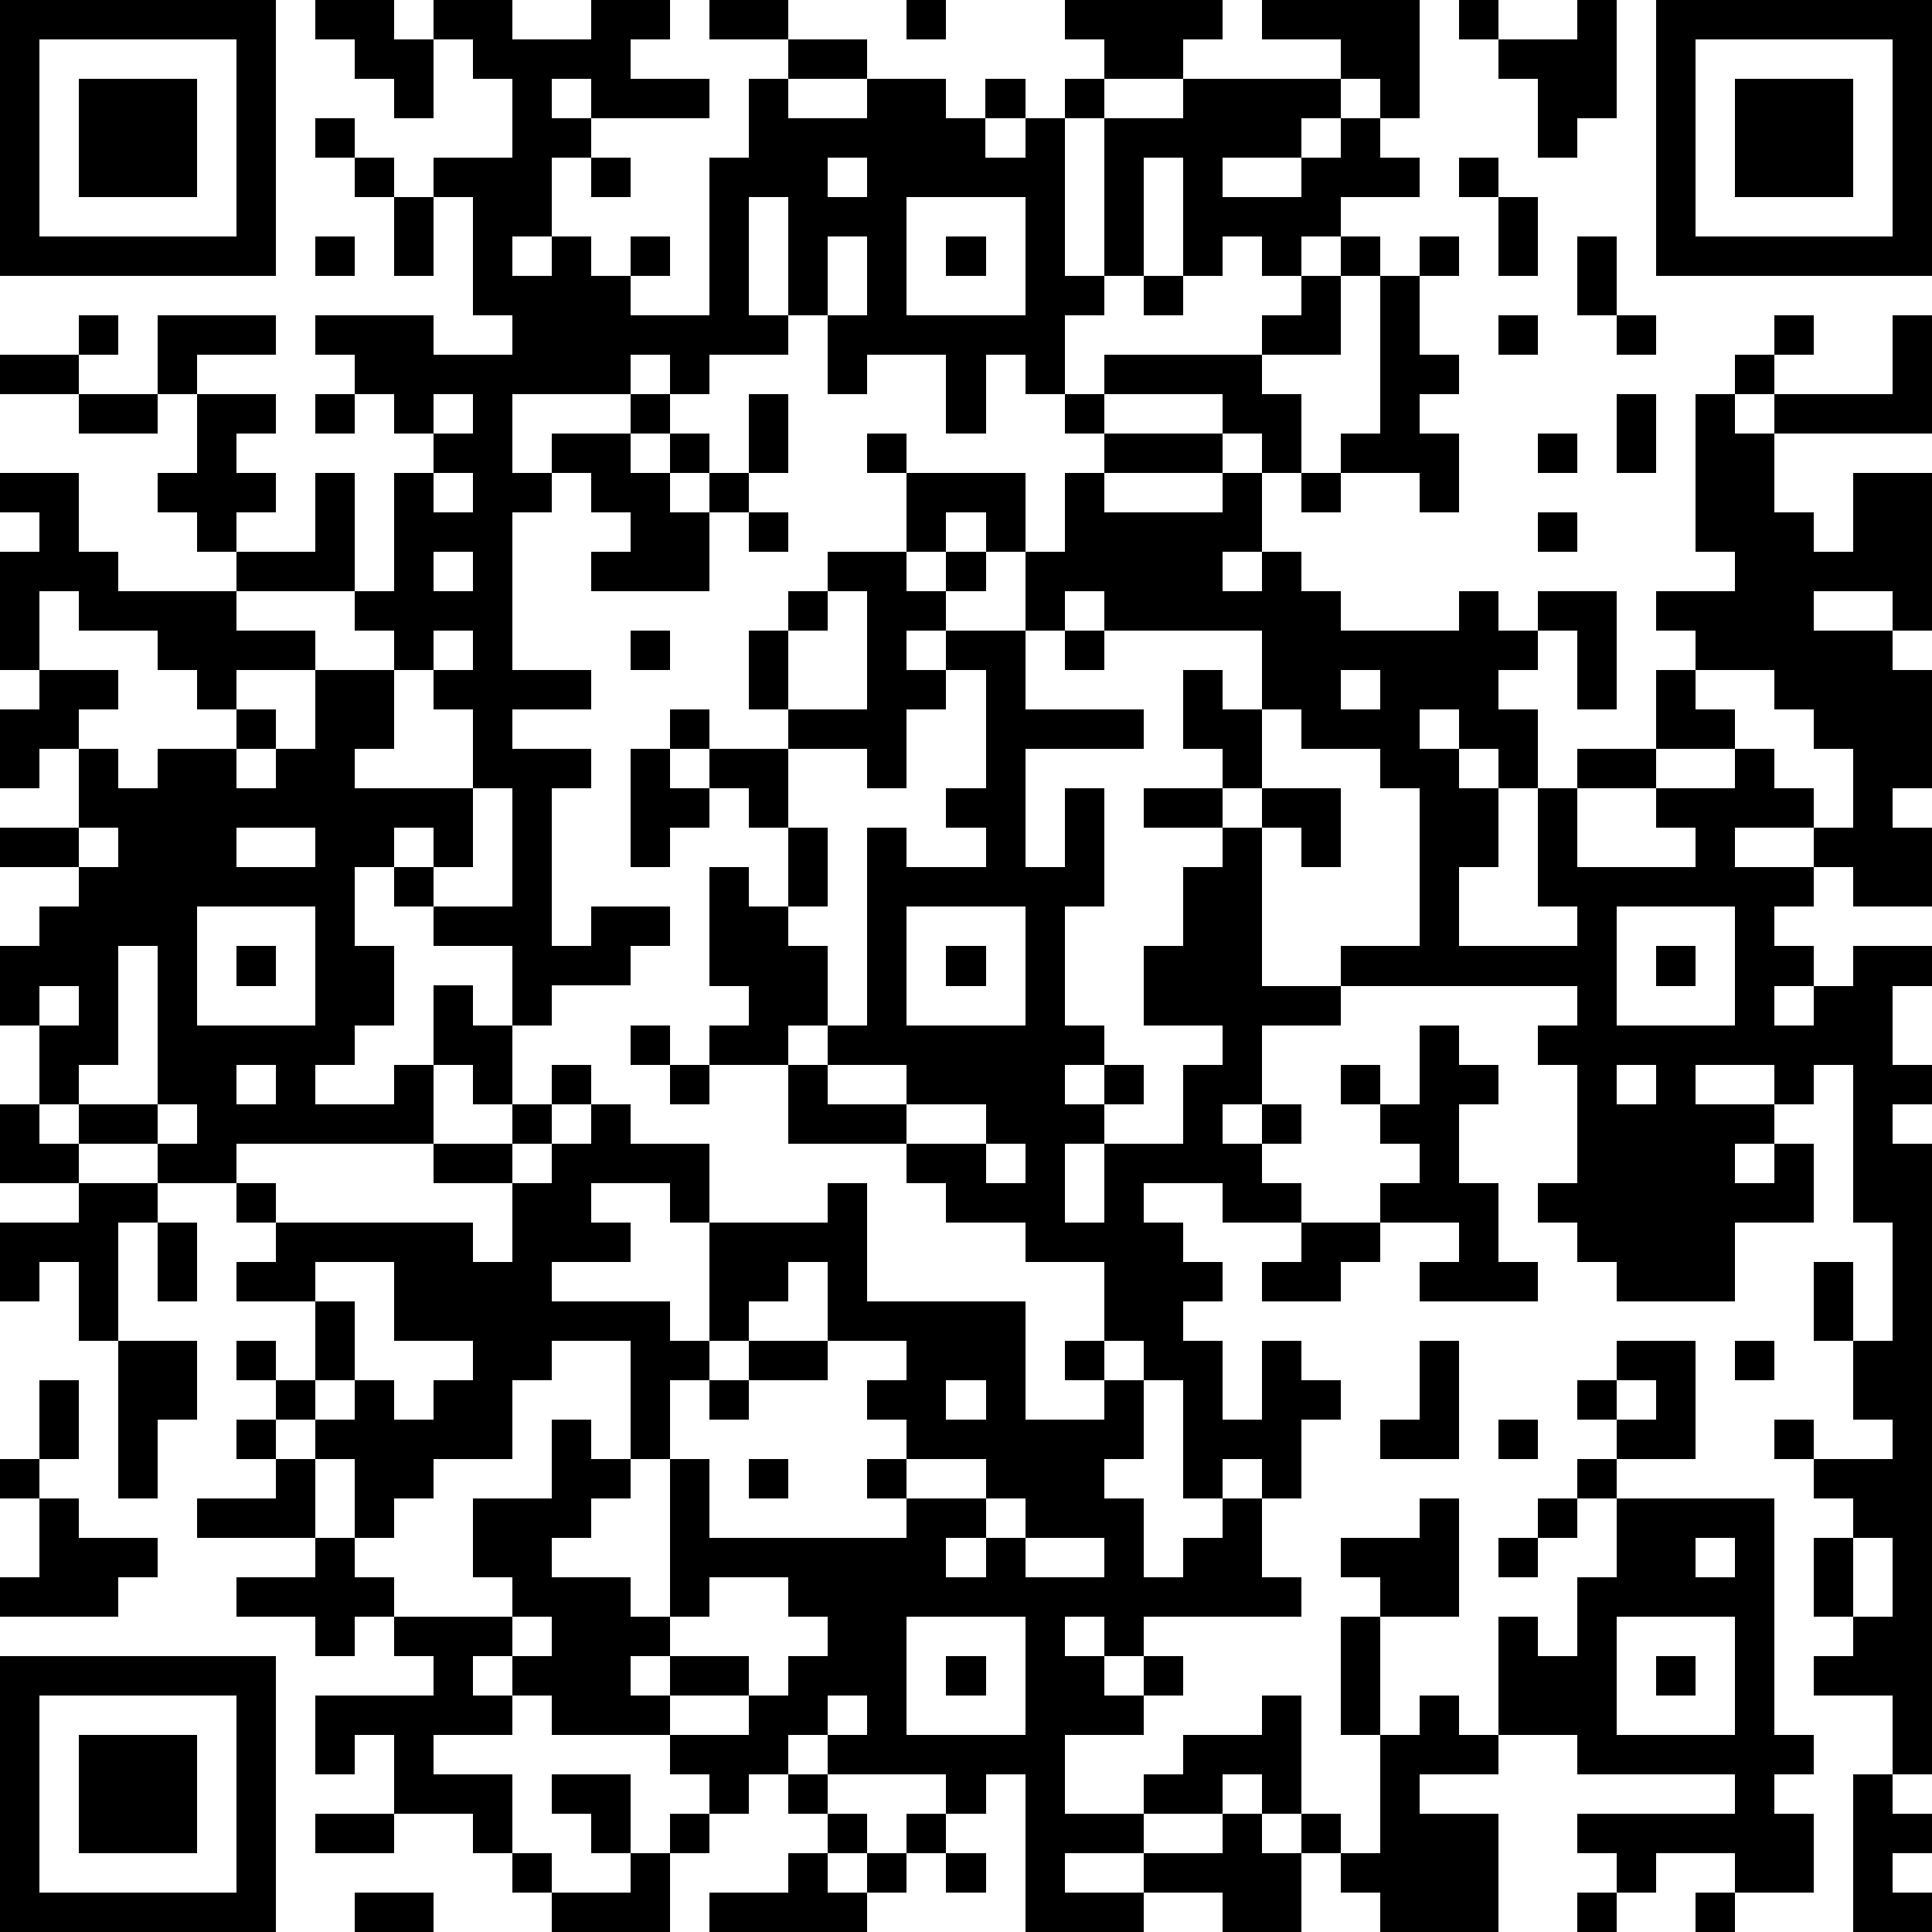 <?xml version="1.0" standalone="yes"?><svg version="1.1" xmlns="http://www.w3.org/2000/svg" xmlns:xlink="http://www.w3.org/1999/xlink" xmlns:ev="http://www.w3.org/2001/xml-events" width="196" height="196" shape-rendering="crispEdges"><path d="M0 0h7v7h-7zM8 0h2v1h1v-1h2v1h2v-1h2v1h-1v1h2v1h-3v-1h-1v1h1v1h-1v2h-1v1h1v-1h1v1h1v-1h1v1h-1v1h2v-4h1v-2h1v-1h-2v-1h2v1h2v1h-2v1h2v-1h2v1h1v-1h1v1h-1v1h1v-1h1v-1h1v-1h-1v-1h4v1h-1v1h-2v1h-1v4h1v-4h2v-1h4v-1h-2v-1h4v3h-1v-1h-1v1h-1v1h-2v1h2v-1h1v-1h1v1h1v1h-2v1h-1v1h-1v-1h-1v1h-1v-3h-1v3h-1v1h-1v2h-1v-1h-1v2h-1v-2h-2v1h-1v-2h-1v-3h-1v3h1v1h-2v1h-1v-1h-1v1h-3v2h1v-1h2v-1h1v1h-1v1h1v-1h1v1h-1v1h1v-1h1v-2h1v2h-1v1h-1v2h-3v-1h1v-1h-1v-1h-1v1h-1v4h2v1h-2v1h2v1h-1v4h1v-1h2v1h-1v1h-2v1h-1v-2h-2v-1h-1v-1h-1v2h1v2h-1v1h-1v1h2v-1h1v-2h1v1h1v2h-1v-1h-1v2h-5v1h-2v-1h-2v-1h-1v-2h-1v-2h1v-1h1v-1h-2v-1h2v-2h-1v1h-1v-2h1v-1h-1v-3h1v-1h-1v-1h2v2h1v1h3v-1h-1v-1h-1v-1h1v-2h-1v-2h3v1h-2v1h2v1h-1v1h1v1h-1v1h2v-2h1v3h-3v1h2v1h-2v1h-1v-1h-1v-1h-2v-1h-1v2h2v1h-1v1h1v1h1v-1h2v-1h1v1h-1v1h1v-1h1v-2h2v-1h-1v-1h1v-3h1v-1h-1v-1h-1v-1h-1v-1h3v1h2v-1h-1v-3h-1v-1h2v-2h-1v-1h-1v2h-1v-1h-1v-1h-1zM23 0h1v1h-1zM37 0h1v1h-1zM40 0h1v3h-1v1h-1v-2h-1v-1h2zM42 0h7v7h-7zM1 1v5h5v-5zM43 1v5h5v-5zM2 2h3v3h-3zM44 2h3v3h-3zM8 3h1v1h-1zM9 4h1v1h-1zM15 4h1v1h-1zM21 4v1h1v-1zM37 4h1v1h-1zM10 5h1v2h-1zM23 5v3h3v-3zM38 5h1v2h-1zM8 6h1v1h-1zM21 6v2h1v-2zM24 6h1v1h-1zM34 6h1v1h-1zM36 6h1v1h-1zM40 6h1v2h-1zM29 7h1v1h-1zM33 7h1v2h-2v-1h1zM35 7h1v2h1v1h-1v1h1v2h-1v-1h-2v-1h1zM2 8h1v1h-1zM38 8h1v1h-1zM41 8h1v1h-1zM45 8h1v1h-1zM48 8h1v3h-4v-1h-1v-1h1v1h3zM0 9h2v1h-2zM28 9h4v1h1v2h-1v-1h-1v-1h-3zM2 10h2v1h-2zM8 10h1v1h-1zM11 10v1h1v-1zM27 10h1v1h-1zM41 10h1v2h-1zM43 10h1v1h1v2h1v1h1v-2h2v4h-1v-1h-2v1h2v1h1v3h-1v1h1v2h-2v-1h-1v-1h-2v1h2v1h-1v1h1v1h-1v1h1v-1h1v-1h2v1h-1v2h1v1h-1v1h1v16h-1v-2h-2v-1h1v-1h-1v-2h1v-1h-1v-1h-1v-1h1v1h2v-1h-1v-2h-1v-2h1v2h1v-3h-1v-4h-1v1h-1v-1h-2v1h2v1h-1v1h1v-1h1v2h-2v2h-3v-1h-1v-1h-1v-1h1v-3h-1v-1h1v-1h-6v-1h2v-4h-1v-1h-2v-1h-1v-2h-4v-1h-1v1h-1v-2h-1v-1h-1v1h-1v-2h-1v-1h1v1h3v2h1v-2h1v-1h3v1h-3v1h3v-1h1v2h-1v1h1v-1h1v1h1v1h3v-1h1v1h1v-1h2v3h-1v-2h-1v1h-1v1h1v2h-1v-1h-1v-1h-1v1h1v1h1v2h-1v2h3v-1h-1v-3h1v-1h2v-2h1v-1h-1v-1h2v-1h-1zM39 11h1v1h-1zM11 12v1h1v-1zM33 12h1v1h-1zM19 13h1v1h-1zM39 13h1v1h-1zM11 14v1h1v-1zM21 14h2v1h1v-1h1v1h-1v1h-1v1h1v-1h2v2h3v1h-3v3h1v-2h1v3h-1v3h1v1h-1v1h1v-1h1v1h-1v1h-1v2h1v-2h2v-2h1v-1h-2v-2h1v-2h1v-1h-2v-1h2v-1h-1v-2h1v1h1v2h-1v1h1v-1h2v2h-1v-1h-1v4h2v1h-2v2h-1v1h1v-1h1v1h-1v1h1v1h-2v-1h-2v1h1v1h1v1h-1v1h1v2h1v-2h1v1h1v1h-1v2h-1v-1h-1v1h-1v-3h-1v-1h-1v-2h-2v-1h-2v-1h-1v-1h-3v-2h-2v-1h1v-1h-1v-3h1v1h1v-2h-1v-1h-1v-1h-1v-1h1v1h2v-1h-1v-2h1v-1h1zM21 15v1h-1v2h2v-3zM11 16v1h-1v2h-1v1h3v-2h-1v-1h1v-1zM16 16h1v1h-1zM27 16h1v1h-1zM24 17v1h-1v2h-1v-1h-2v2h1v2h-1v1h1v2h-1v1h1v-1h1v-5h1v1h2v-1h-1v-1h1v-3zM34 17v1h1v-1zM43 17v1h1v1h-2v1h-2v2h3v-1h-1v-1h2v-1h1v1h1v1h1v-2h-1v-1h-1v-1zM16 19h1v1h1v1h-1v1h-1zM12 20v2h-1v-1h-1v1h1v1h2v-3zM2 21v1h1v-1zM6 21v1h2v-1zM5 23v3h3v-3zM23 23v3h3v-3zM41 23v3h3v-3zM3 24v3h-1v1h2v-4zM6 24h1v1h-1zM24 24h1v1h-1zM42 24h1v1h-1zM1 25v1h1v-1zM16 26h1v1h-1zM36 26h1v1h1v1h-1v2h1v2h1v1h-3v-1h1v-1h-2v-1h1v-1h-1v-1h-1v-1h1v1h1zM6 27v1h1v-1zM14 27h1v1h-1zM17 27h1v1h-1zM21 27v1h2v-1zM41 27v1h1v-1zM0 28h1v1h1v1h-2zM4 28v1h1v-1zM13 28h1v1h-1zM15 28h1v1h2v2h-1v-1h-2v1h1v1h-2v1h3v1h1v-3h3v-1h1v3h4v3h2v-1h-1v-1h1v1h1v2h-1v1h1v2h1v-1h1v-1h1v2h1v1h-4v1h-1v-1h-1v1h1v1h1v-1h1v1h-1v1h-2v2h2v-1h1v-1h2v-1h1v3h-1v-1h-1v1h-2v1h-2v1h2v-1h2v-1h1v1h1v-1h1v1h-1v2h-2v-1h-2v1h-3v-4h-1v1h-1v-1h-3v-1h-1v1h-1v1h-1v-1h-1v-1h-3v-1h-1v-1h-1v1h1v1h-2v1h2v2h-1v-1h-2v-2h-1v1h-1v-2h3v-1h-1v-1h-1v1h-1v-1h-2v-1h2v-1h-3v-1h2v-1h-1v-1h1v-1h-1v-1h1v1h1v-2h-2v-1h1v-1h-1v-1h1v1h5v1h1v-2h-2v-1h2v1h1v-1h1zM23 28v1h2v-1zM25 29v1h1v-1zM2 30h2v1h-1v3h-1v-2h-1v1h-1v-2h2zM4 31h1v2h-1zM33 31h2v1h-1v1h-2v-1h1zM8 32v1h1v2h-1v1h-1v1h1v-1h1v-1h1v1h1v-1h1v-1h-2v-2zM20 32v1h-1v1h-1v1h-1v2h-1v-3h-2v1h-1v2h-2v1h-1v1h-1v-2h-1v2h1v1h1v1h3v-1h-1v-2h2v-2h1v1h1v1h-1v1h-1v1h2v1h1v-4h1v2h5v-1h-1v-1h1v-1h-1v-1h1v-1h-2v-2zM3 34h2v2h-1v2h-1zM19 34h2v1h-2zM36 34h1v3h-2v-1h1zM41 34h2v3h-2v-1h-1v-1h1zM44 34h1v1h-1zM1 35h1v2h-1zM18 35h1v1h-1zM24 35v1h1v-1zM41 35v1h1v-1zM38 36h1v1h-1zM0 37h1v1h-1zM19 37h1v1h-1zM23 37v1h2v-1zM40 37h1v1h-1zM1 38h1v1h2v1h-1v1h-3v-1h1zM25 38v1h-1v1h1v-1h1v-1zM36 38h1v3h-2v-1h-1v-1h2zM39 38h1v1h-1zM41 38h4v6h1v1h-1v1h1v2h-2v-1h-2v1h-1v-1h-1v-1h4v-1h-4v-1h-2v-3h1v1h1v-2h1zM26 39v1h2v-1zM38 39h1v1h-1zM43 39v1h1v-1zM47 39v2h1v-2zM18 40v1h-1v1h-1v1h1v-1h2v1h-2v1h2v-1h1v-1h1v-1h-1v-1zM13 41v1h1v-1zM23 41v3h3v-3zM34 41h1v3h-1zM41 41v3h3v-3zM0 42h7v7h-7zM24 42h1v1h-1zM42 42h1v1h-1zM1 43v5h5v-5zM21 43v1h1v-1zM36 43h1v1h1v1h-2v1h2v3h-3v-1h-1v-1h1v-3h1zM2 44h3v3h-3zM14 45h2v2h-1v-1h-1zM20 45h1v1h-1zM47 45h1v1h1v1h-1v1h1v1h-2zM8 46h2v1h-2zM17 46h1v1h-1zM21 46h1v1h-1zM23 46h1v1h-1zM13 47h1v1h-1zM16 47h1v2h-3v-1h2zM20 47h1v1h1v-1h1v1h-1v1h-4v-1h2zM24 47h1v1h-1zM9 48h2v1h-2zM40 48h1v1h-1zM43 48h1v1h-1z" style="fill:#000" transform="translate(0,0) scale(4)"/></svg>